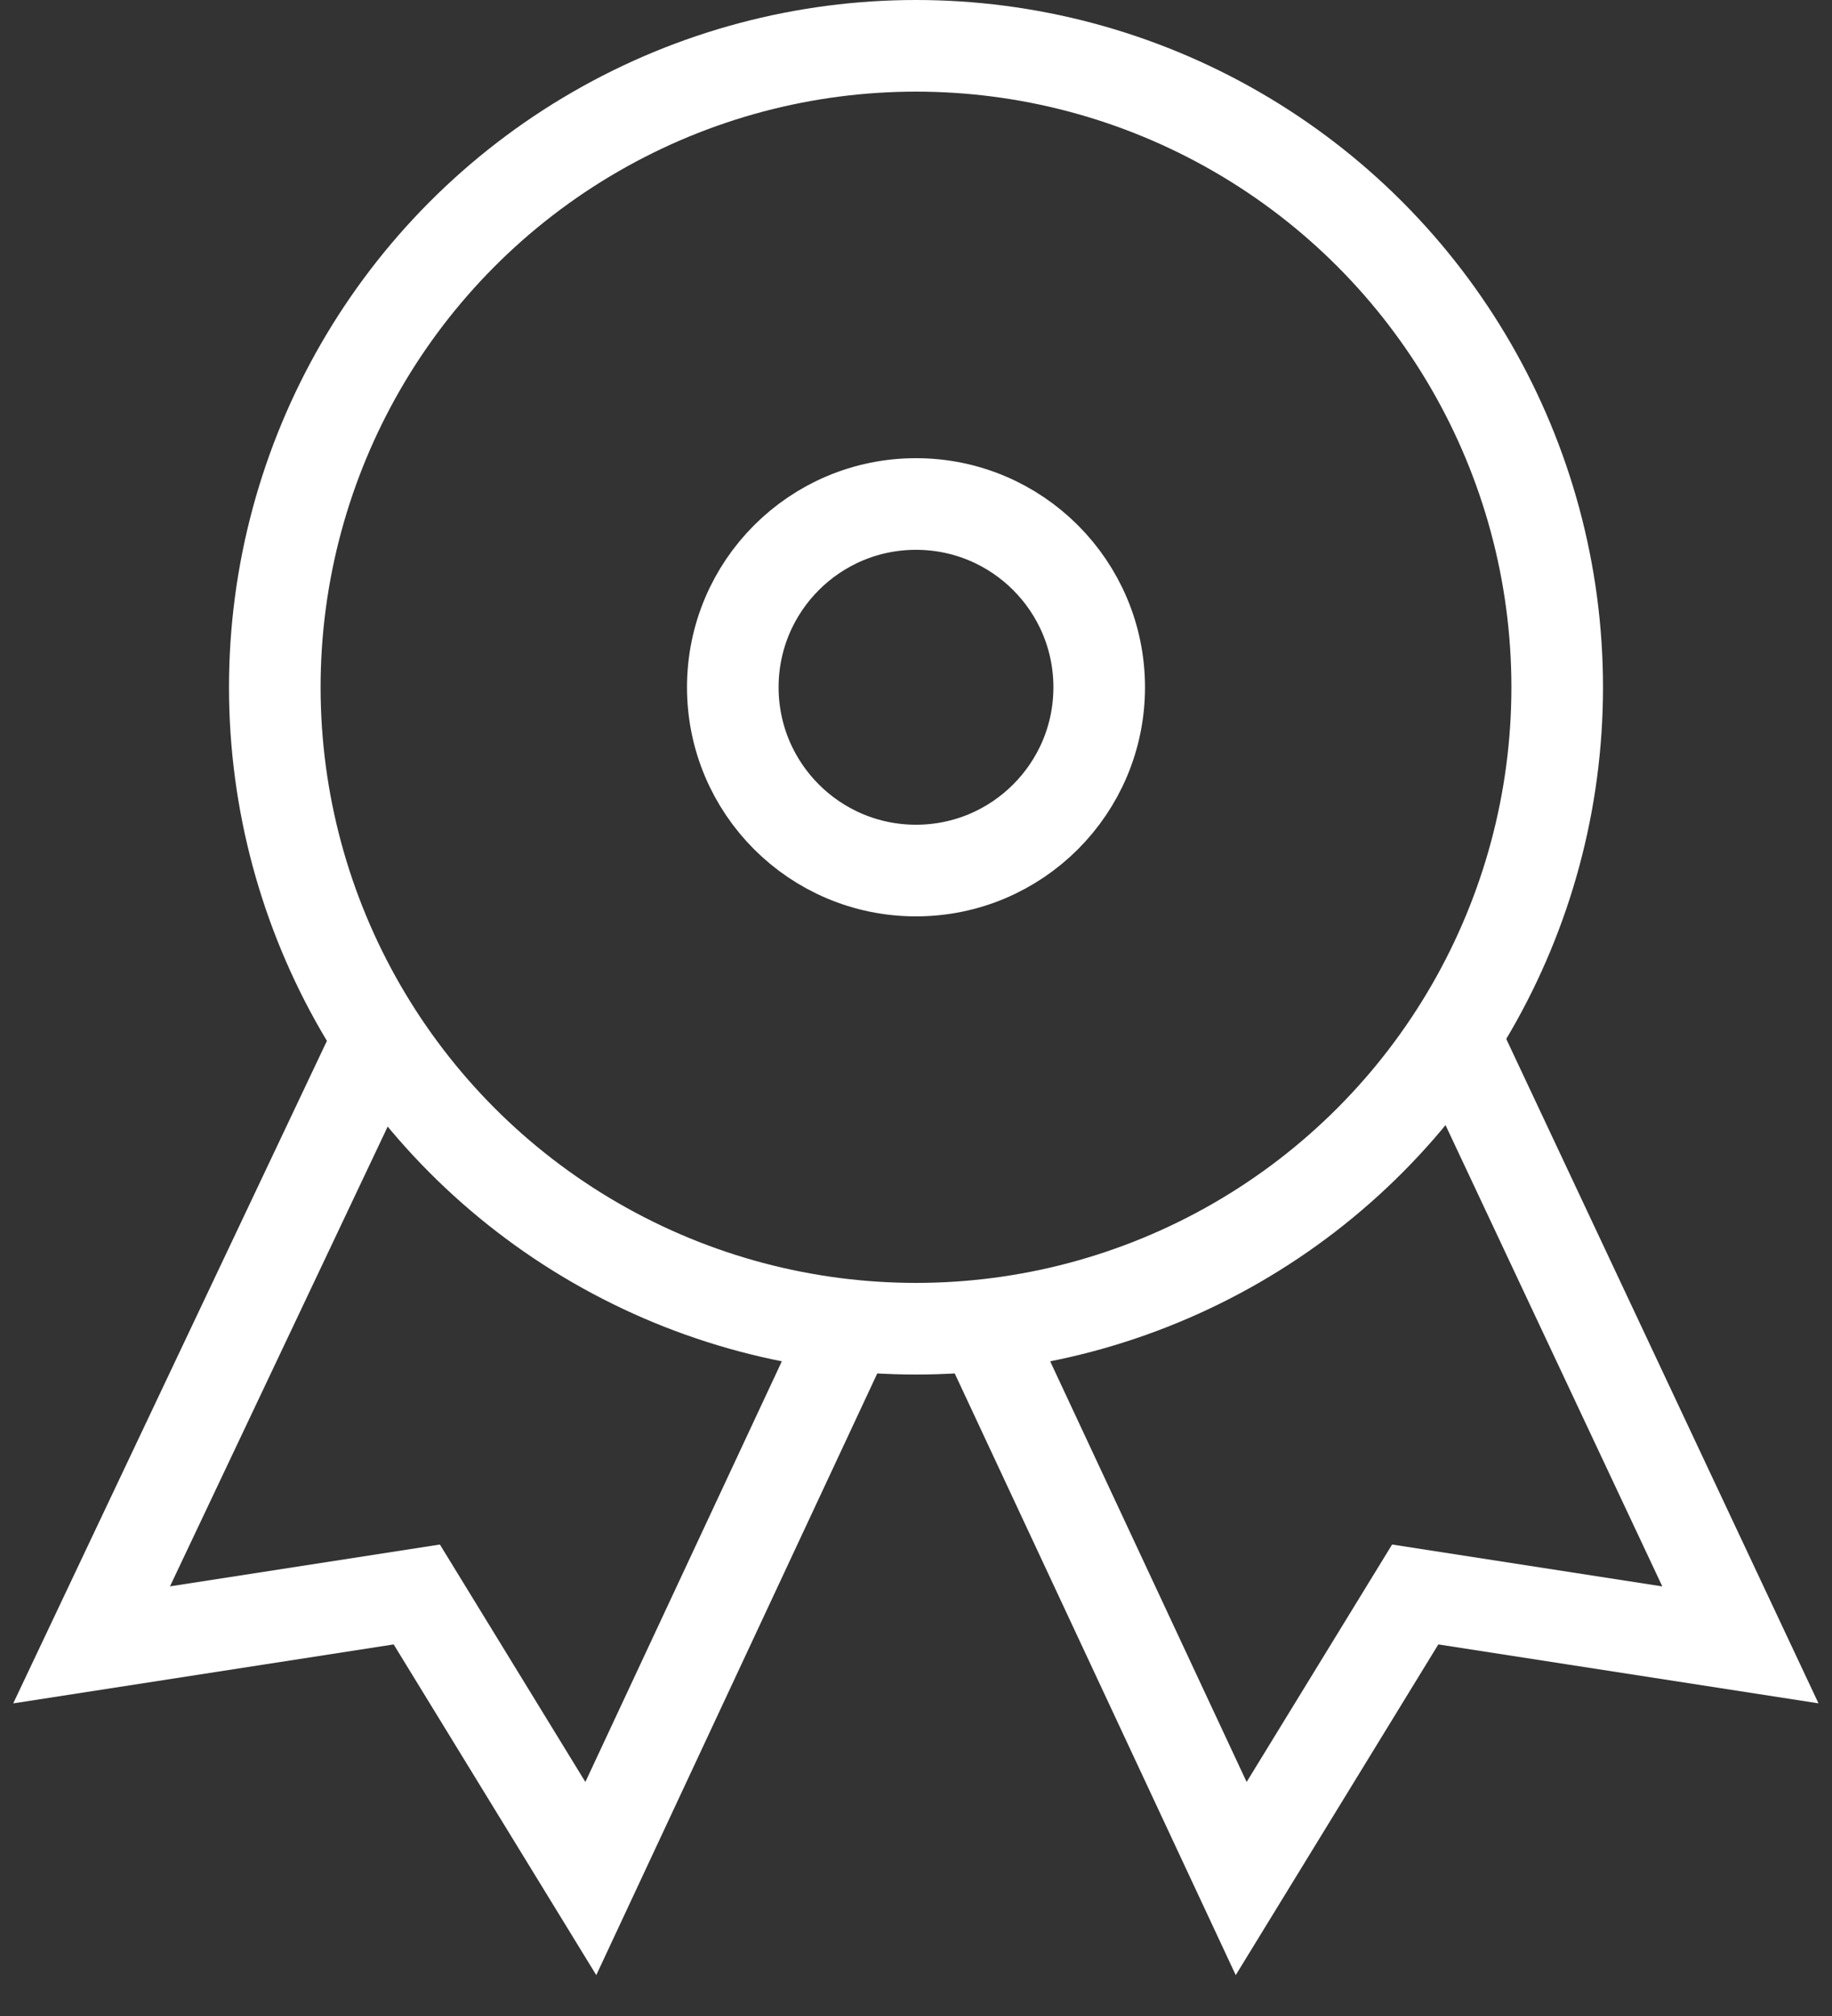 <svg width="40" height="44" viewBox="0 0 40 44" xmlns="http://www.w3.org/2000/svg"><rect x="0" y="0" width="40" height="44" fill="#333333" stroke="none"/><title>free</title><g transform="translate(2 1)" stroke="#FFF" stroke-width="2" fill="none" fill-rule="evenodd"><path d="M6.3 21.6L0 34.9l7.1-1.1 3.8 6.2 5.7-12.2M29.7 21.5L36 34.9l-7.1-1.1-3.8 6.2-5.7-12.2"/><ellipse stroke-linecap="square" cx="18" cy="14" rx="14" ry="14"/><circle stroke-linecap="square" cx="18" cy="14" r="4"/></g></svg>